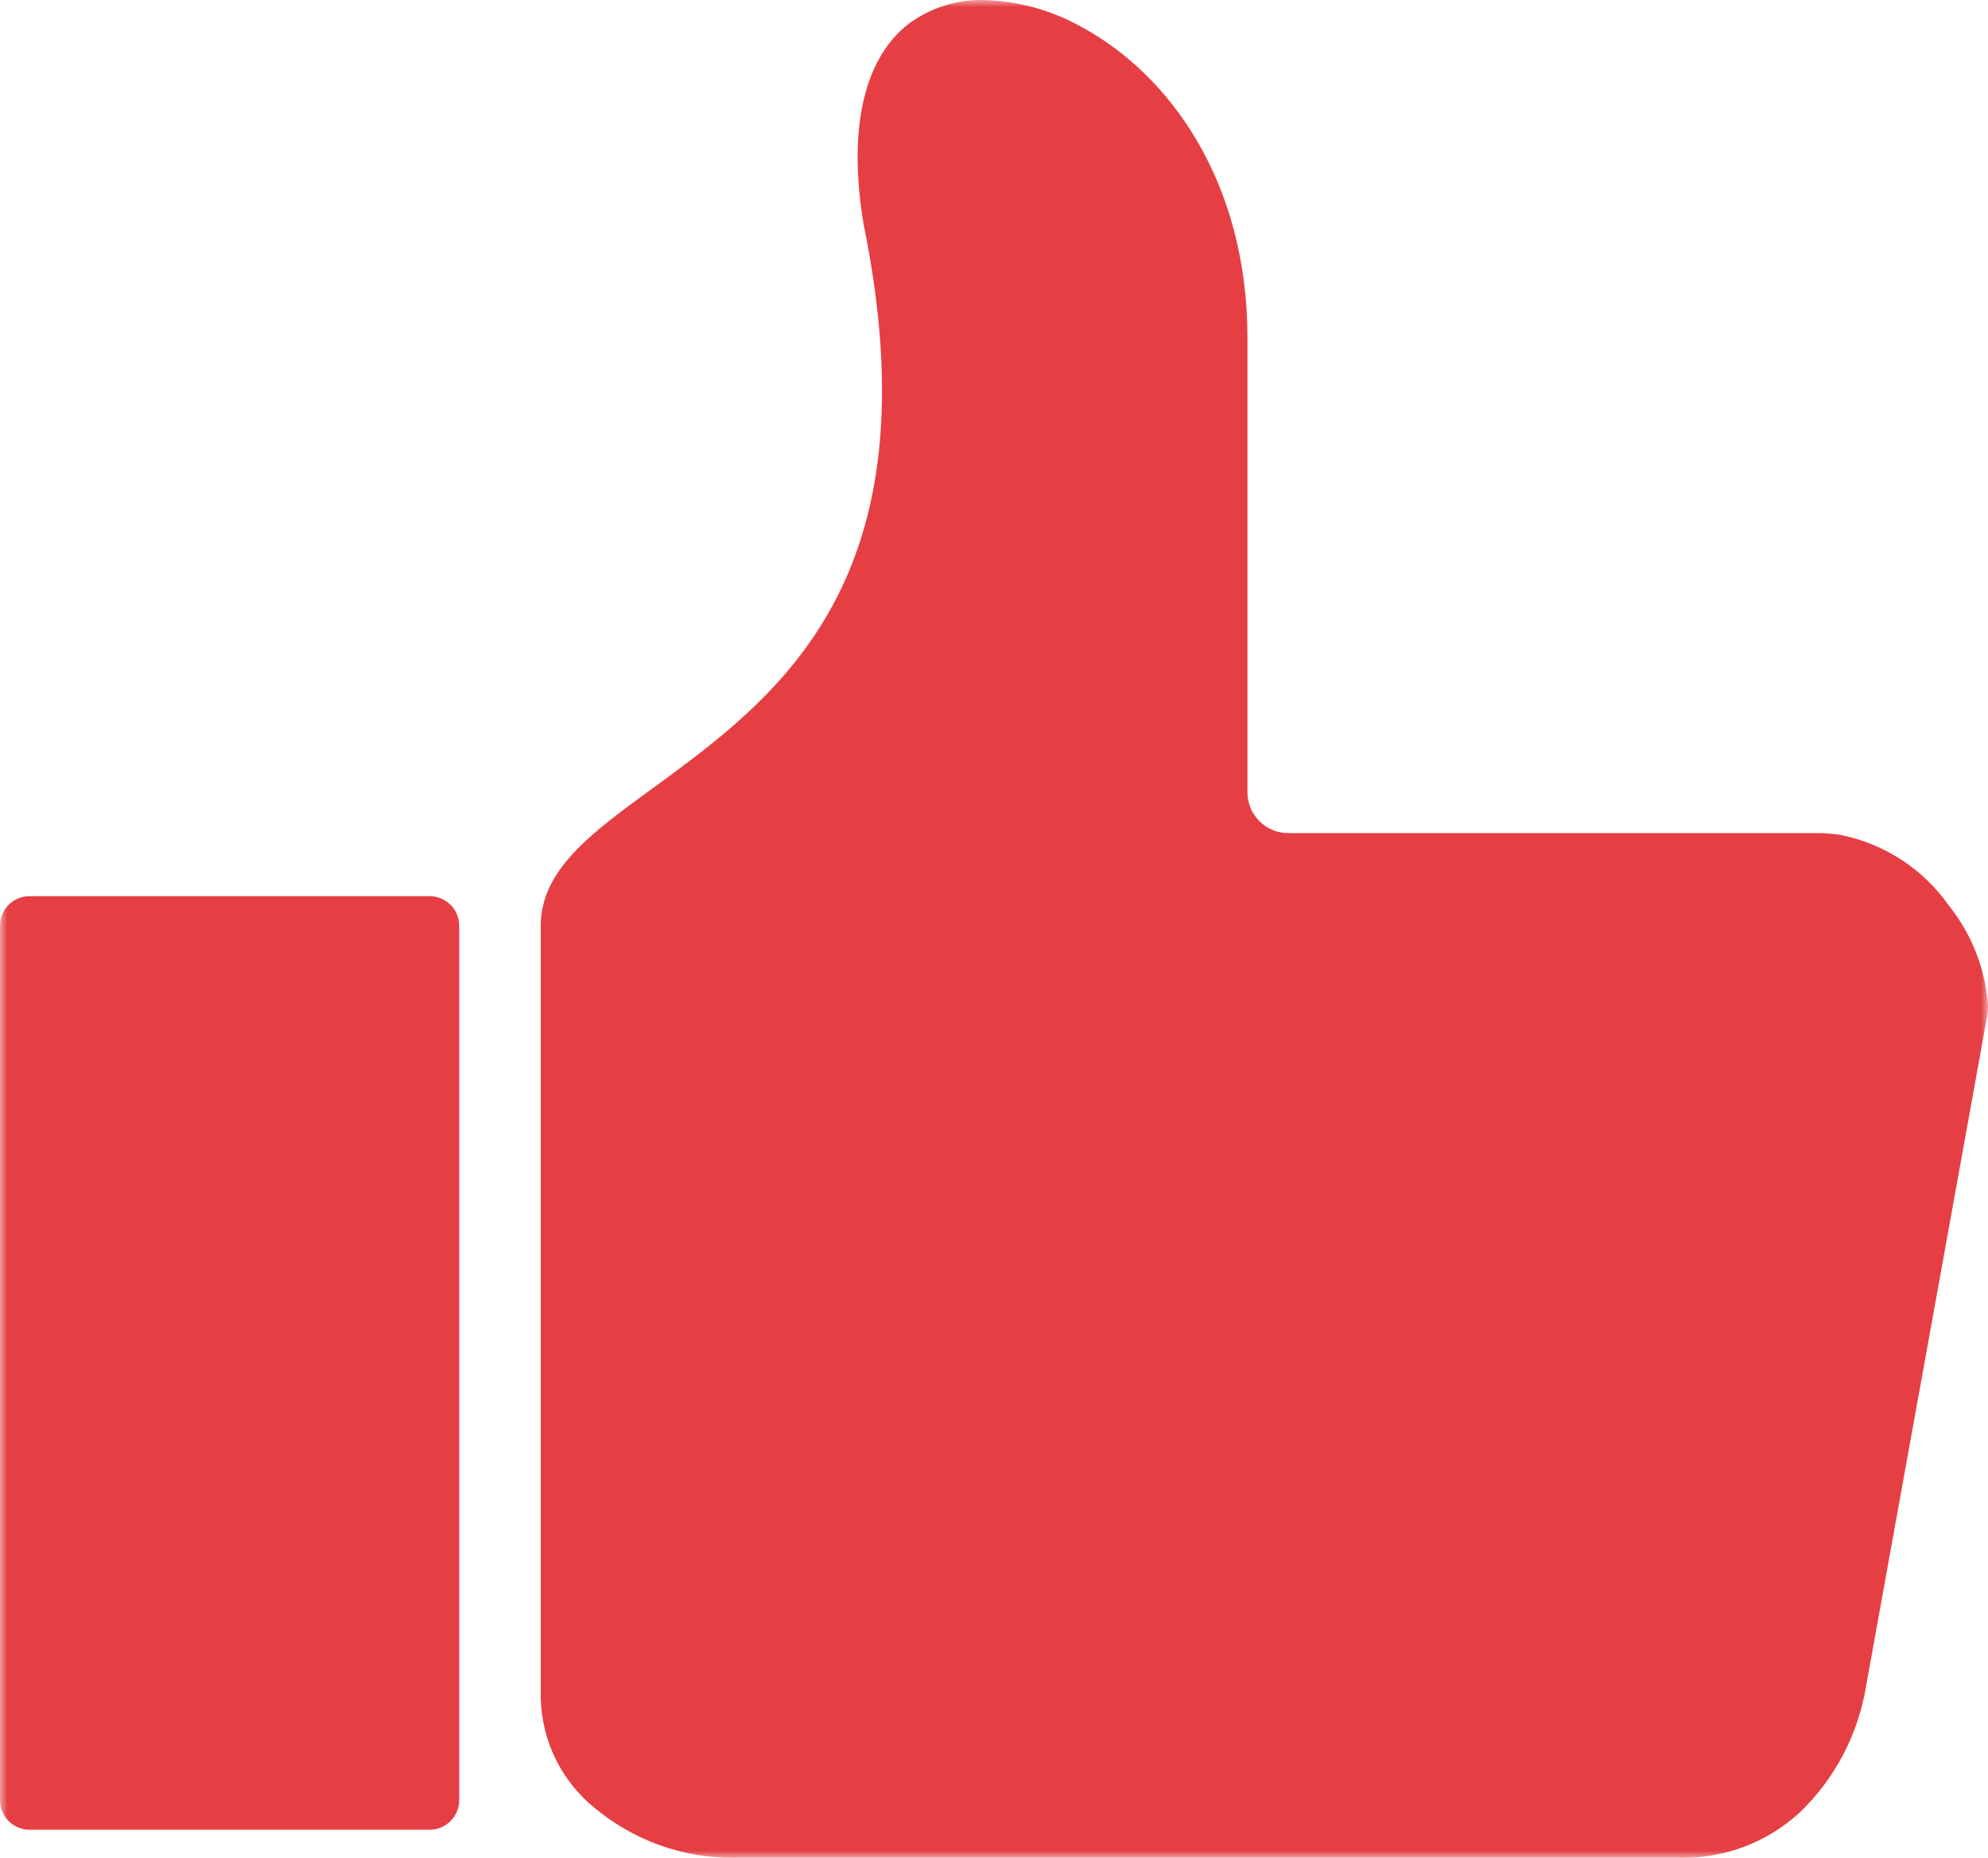 <?xml version="1.0" encoding="UTF-8"?> <svg xmlns="http://www.w3.org/2000/svg" width="137" height="128" viewBox="0 0 137 128" fill="none"> <g clip-path="url(#clip0_405_826)"> <mask id="mask0_405_826" style="mask-type:luminance" maskUnits="userSpaceOnUse" x="0" y="0" width="137" height="128"> <path d="M137 0H0V128H137V0Z" fill="white"></path> </mask> <g mask="url(#mask0_405_826)"> <path fill-rule="evenodd" clip-rule="evenodd" d="M29.622 61.744H2.027C0.91 61.75 0.007 62.652 0 63.767V124.041C0.008 125.157 0.91 126.058 2.027 126.067H29.622C30.737 126.057 31.638 125.155 31.645 124.041V63.767C31.638 62.652 30.737 61.751 29.622 61.744ZM126.994 57.549C126.396 57.446 125.79 57.396 125.182 57.4H88.776C87.224 57.398 85.967 56.142 85.966 54.591V23.272C85.966 12.558 80.624 5.146 74.546 1.866C72.508 0.715 70.221 0.079 67.882 0.005C66.003 -0.058 64.159 0.512 62.643 1.621C59.845 3.764 58.324 8.23 59.505 15.403C64.548 40.044 53.626 48.006 44.878 54.384C40.773 57.379 37.265 59.93 37.265 63.771V116.994C37.329 119.95 38.697 122.728 41.002 124.584C43.692 126.816 47.086 128.027 50.584 127.999H115.839C118.856 128.042 121.778 126.933 124.005 124.897C126.448 122.56 128.062 119.489 128.6 116.151L136.955 69.93C136.989 69.707 137.002 69.483 137 69.258C136.814 66.743 135.871 64.344 134.291 62.377C132.553 59.91 129.948 58.189 126.996 57.558L126.994 57.549Z" fill="#E53F43"></path> </g> </g> <defs> <clipPath id="clip0_405_826"> <rect width="137" height="128" fill="white"></rect> </clipPath> </defs> </svg> 